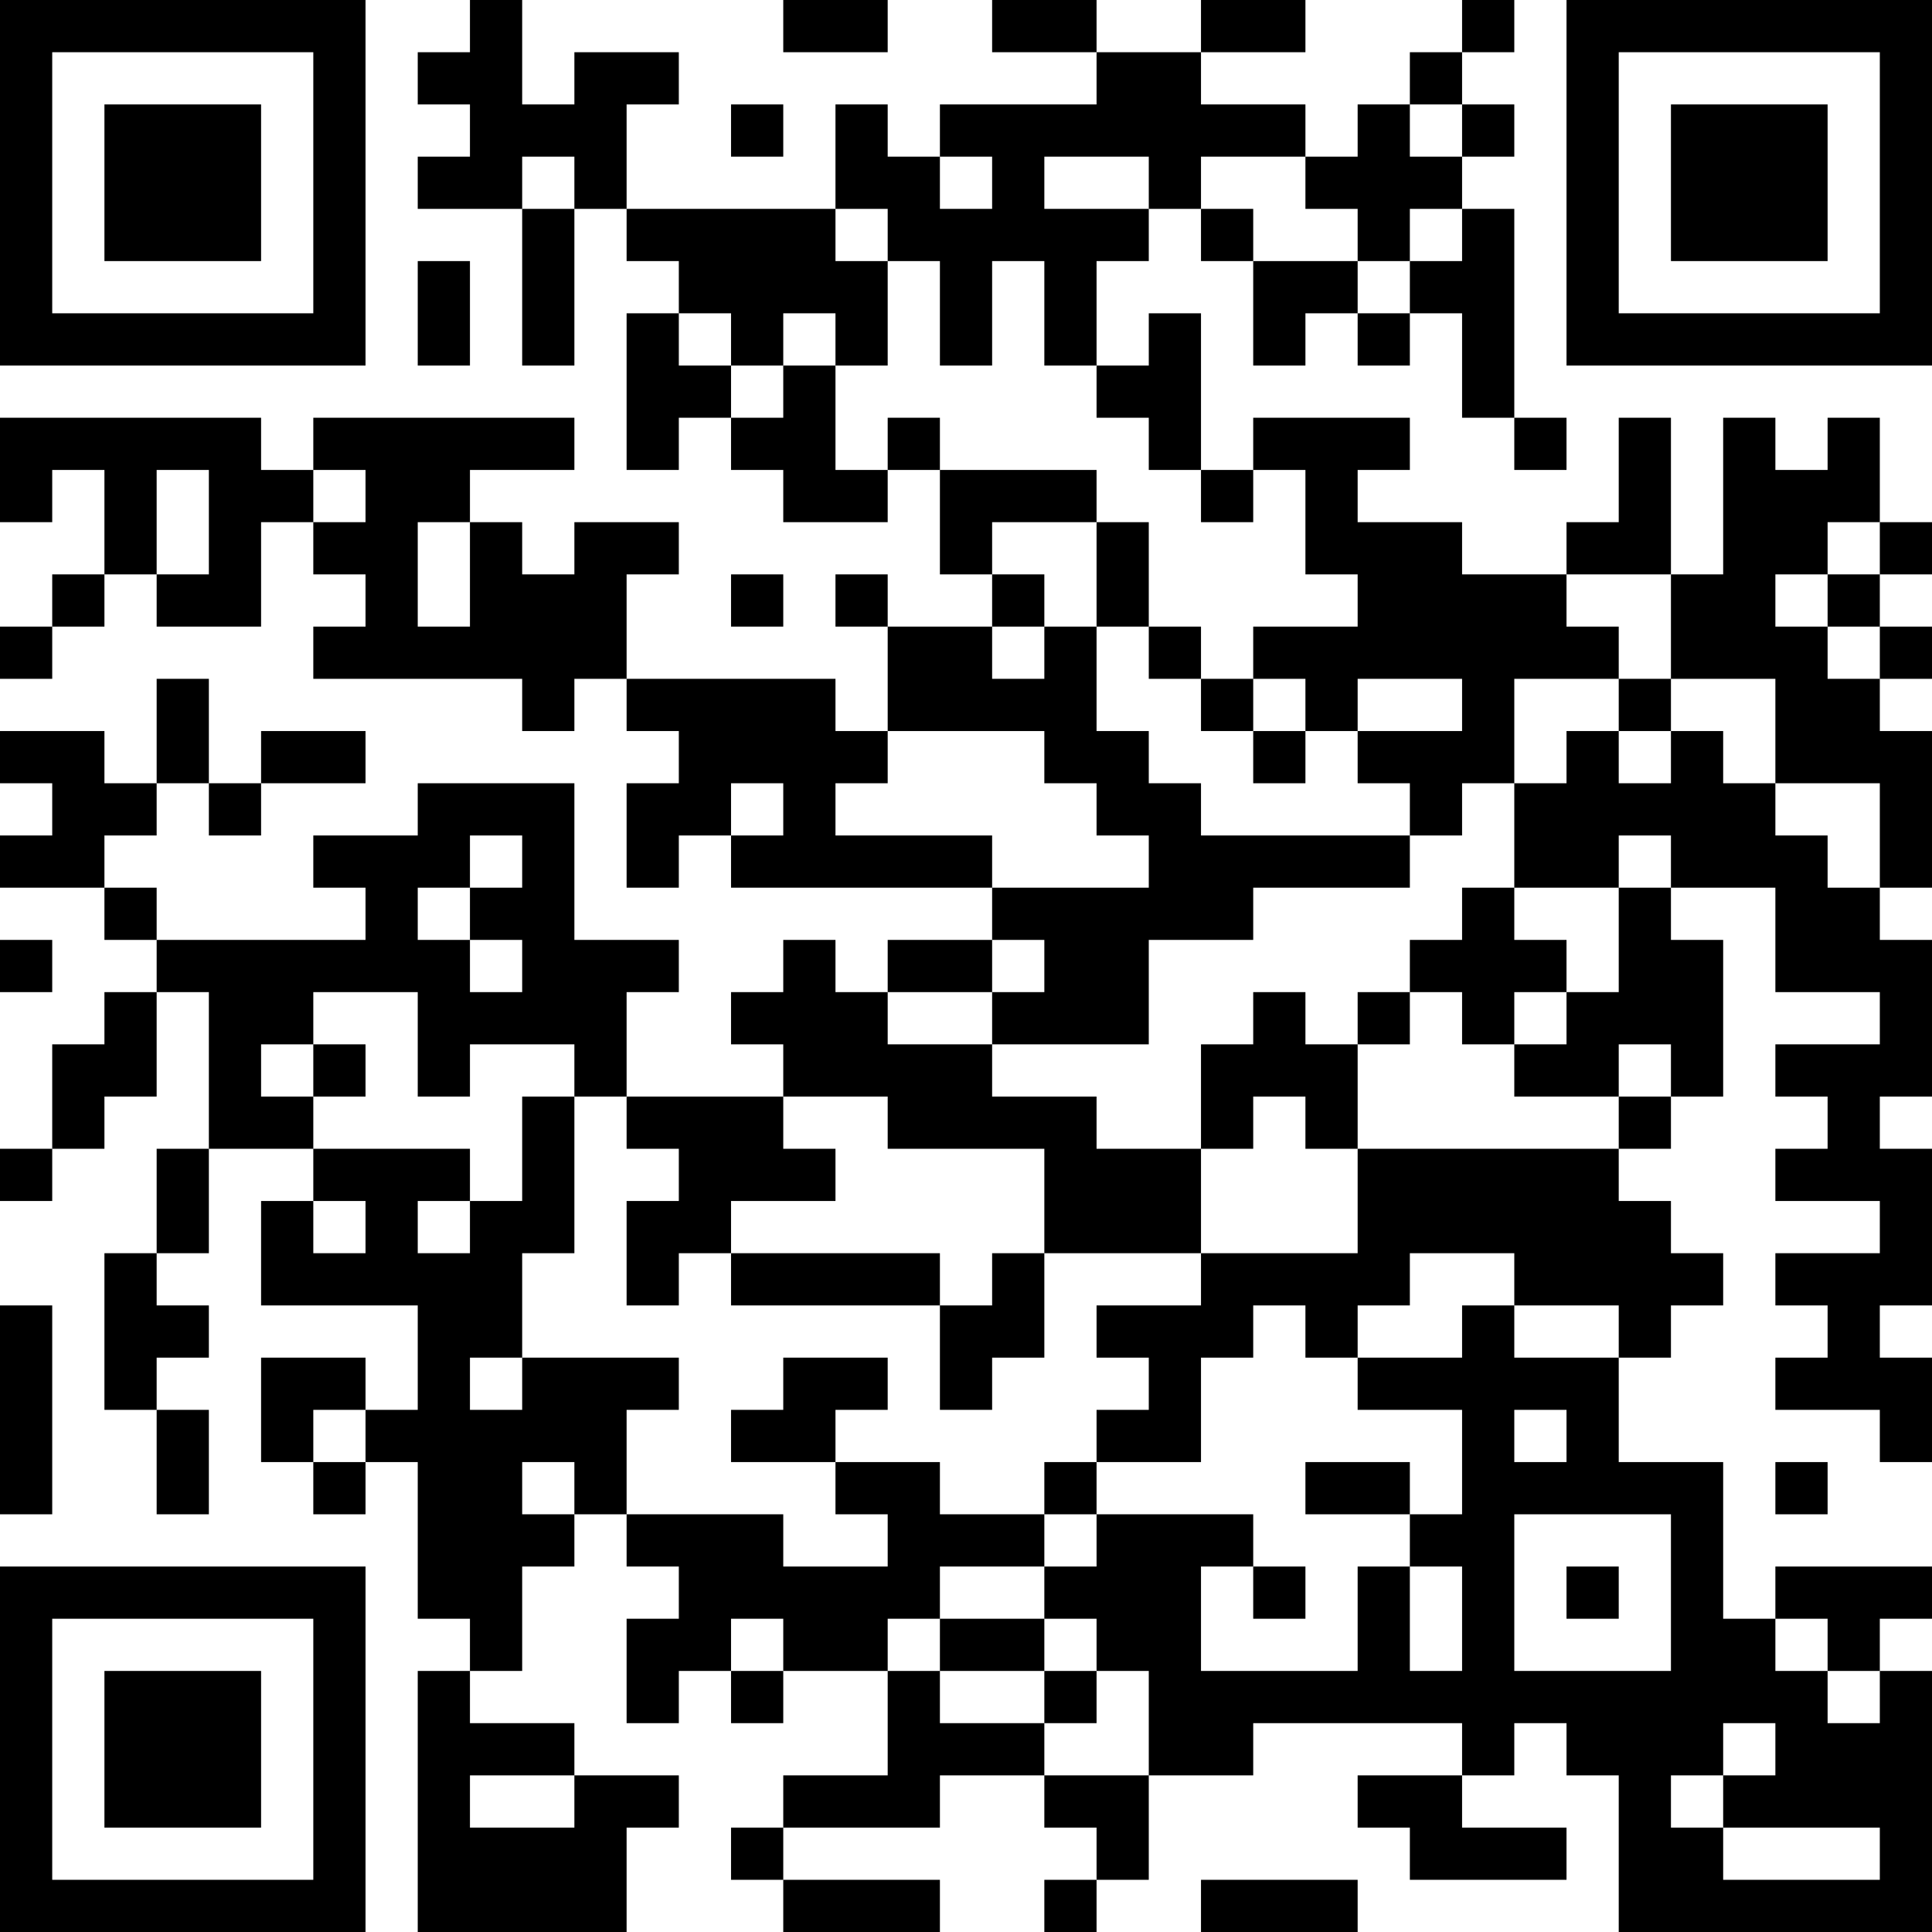 <?xml version="1.0" encoding="UTF-8"?>
<svg xmlns="http://www.w3.org/2000/svg" version="1.1" width="400" height="400" viewBox="0 0 400 400"><rect x="0" y="0" width="400" height="400" fill="#ffffff"/><g transform="scale(10.811)"><g transform="translate(0,0)"><path fill-rule="evenodd" d="M9 0L9 1L8 1L8 2L9 2L9 3L8 3L8 4L10 4L10 7L11 7L11 4L12 4L12 5L13 5L13 6L12 6L12 9L13 9L13 8L14 8L14 9L15 9L15 10L17 10L17 9L18 9L18 11L19 11L19 12L17 12L17 11L16 11L16 12L17 12L17 14L16 14L16 13L12 13L12 11L13 11L13 10L11 10L11 11L10 11L10 10L9 10L9 9L11 9L11 8L6 8L6 9L5 9L5 8L0 8L0 10L1 10L1 9L2 9L2 11L1 11L1 12L0 12L0 13L1 13L1 12L2 12L2 11L3 11L3 12L5 12L5 10L6 10L6 11L7 11L7 12L6 12L6 13L10 13L10 14L11 14L11 13L12 13L12 14L13 14L13 15L12 15L12 17L13 17L13 16L14 16L14 17L19 17L19 18L17 18L17 19L16 19L16 18L15 18L15 19L14 19L14 20L15 20L15 21L12 21L12 19L13 19L13 18L11 18L11 15L8 15L8 16L6 16L6 17L7 17L7 18L3 18L3 17L2 17L2 16L3 16L3 15L4 15L4 16L5 16L5 15L7 15L7 14L5 14L5 15L4 15L4 13L3 13L3 15L2 15L2 14L0 14L0 15L1 15L1 16L0 16L0 17L2 17L2 18L3 18L3 19L2 19L2 20L1 20L1 22L0 22L0 23L1 23L1 22L2 22L2 21L3 21L3 19L4 19L4 22L3 22L3 24L2 24L2 27L3 27L3 29L4 29L4 27L3 27L3 26L4 26L4 25L3 25L3 24L4 24L4 22L6 22L6 23L5 23L5 25L8 25L8 27L7 27L7 26L5 26L5 28L6 28L6 29L7 29L7 28L8 28L8 31L9 31L9 32L8 32L8 37L12 37L12 35L13 35L13 34L11 34L11 33L9 33L9 32L10 32L10 30L11 30L11 29L12 29L12 30L13 30L13 31L12 31L12 33L13 33L13 32L14 32L14 33L15 33L15 32L17 32L17 34L15 34L15 35L14 35L14 36L15 36L15 37L18 37L18 36L15 36L15 35L18 35L18 34L20 34L20 35L21 35L21 36L20 36L20 37L21 37L21 36L22 36L22 34L24 34L24 33L28 33L28 34L26 34L26 35L27 35L27 36L30 36L30 35L28 35L28 34L29 34L29 33L30 33L30 34L31 34L31 37L37 37L37 32L36 32L36 31L37 31L37 30L34 30L34 31L33 31L33 28L31 28L31 26L32 26L32 25L33 25L33 24L32 24L32 23L31 23L31 22L32 22L32 21L33 21L33 18L32 18L32 17L34 17L34 19L36 19L36 20L34 20L34 21L35 21L35 22L34 22L34 23L36 23L36 24L34 24L34 25L35 25L35 26L34 26L34 27L36 27L36 28L37 28L37 26L36 26L36 25L37 25L37 22L36 22L36 21L37 21L37 18L36 18L36 17L37 17L37 14L36 14L36 13L37 13L37 12L36 12L36 11L37 11L37 10L36 10L36 8L35 8L35 9L34 9L34 8L33 8L33 11L32 11L32 8L31 8L31 10L30 10L30 11L28 11L28 10L26 10L26 9L27 9L27 8L24 8L24 9L23 9L23 6L22 6L22 7L21 7L21 5L22 5L22 4L23 4L23 5L24 5L24 7L25 7L25 6L26 6L26 7L27 7L27 6L28 6L28 8L29 8L29 9L30 9L30 8L29 8L29 4L28 4L28 3L29 3L29 2L28 2L28 1L29 1L29 0L28 0L28 1L27 1L27 2L26 2L26 3L25 3L25 2L23 2L23 1L25 1L25 0L23 0L23 1L21 1L21 0L19 0L19 1L21 1L21 2L18 2L18 3L17 3L17 2L16 2L16 4L12 4L12 2L13 2L13 1L11 1L11 2L10 2L10 0ZM15 0L15 1L17 1L17 0ZM14 2L14 3L15 3L15 2ZM27 2L27 3L28 3L28 2ZM10 3L10 4L11 4L11 3ZM18 3L18 4L19 4L19 3ZM20 3L20 4L22 4L22 3ZM23 3L23 4L24 4L24 5L26 5L26 6L27 6L27 5L28 5L28 4L27 4L27 5L26 5L26 4L25 4L25 3ZM16 4L16 5L17 5L17 7L16 7L16 6L15 6L15 7L14 7L14 6L13 6L13 7L14 7L14 8L15 8L15 7L16 7L16 9L17 9L17 8L18 8L18 9L21 9L21 10L19 10L19 11L20 11L20 12L19 12L19 13L20 13L20 12L21 12L21 14L22 14L22 15L23 15L23 16L27 16L27 17L24 17L24 18L22 18L22 20L19 20L19 19L20 19L20 18L19 18L19 19L17 19L17 20L19 20L19 21L21 21L21 22L23 22L23 24L20 24L20 22L17 22L17 21L15 21L15 22L16 22L16 23L14 23L14 24L13 24L13 25L12 25L12 23L13 23L13 22L12 22L12 21L11 21L11 20L9 20L9 21L8 21L8 19L6 19L6 20L5 20L5 21L6 21L6 22L9 22L9 23L8 23L8 24L9 24L9 23L10 23L10 21L11 21L11 24L10 24L10 26L9 26L9 27L10 27L10 26L13 26L13 27L12 27L12 29L15 29L15 30L17 30L17 29L16 29L16 28L18 28L18 29L20 29L20 30L18 30L18 31L17 31L17 32L18 32L18 33L20 33L20 34L22 34L22 32L21 32L21 31L20 31L20 30L21 30L21 29L24 29L24 30L23 30L23 32L26 32L26 30L27 30L27 32L28 32L28 30L27 30L27 29L28 29L28 27L26 27L26 26L28 26L28 25L29 25L29 26L31 26L31 25L29 25L29 24L27 24L27 25L26 25L26 26L25 26L25 25L24 25L24 26L23 26L23 28L21 28L21 27L22 27L22 26L21 26L21 25L23 25L23 24L26 24L26 22L31 22L31 21L32 21L32 20L31 20L31 21L29 21L29 20L30 20L30 19L31 19L31 17L32 17L32 16L31 16L31 17L29 17L29 15L30 15L30 14L31 14L31 15L32 15L32 14L33 14L33 15L34 15L34 16L35 16L35 17L36 17L36 15L34 15L34 13L32 13L32 11L30 11L30 12L31 12L31 13L29 13L29 15L28 15L28 16L27 16L27 15L26 15L26 14L28 14L28 13L26 13L26 14L25 14L25 13L24 13L24 12L26 12L26 11L25 11L25 9L24 9L24 10L23 10L23 9L22 9L22 8L21 8L21 7L20 7L20 5L19 5L19 7L18 7L18 5L17 5L17 4ZM8 5L8 7L9 7L9 5ZM3 9L3 11L4 11L4 9ZM6 9L6 10L7 10L7 9ZM8 10L8 12L9 12L9 10ZM21 10L21 12L22 12L22 13L23 13L23 14L24 14L24 15L25 15L25 14L24 14L24 13L23 13L23 12L22 12L22 10ZM35 10L35 11L34 11L34 12L35 12L35 13L36 13L36 12L35 12L35 11L36 11L36 10ZM14 11L14 12L15 12L15 11ZM31 13L31 14L32 14L32 13ZM17 14L17 15L16 15L16 16L19 16L19 17L22 17L22 16L21 16L21 15L20 15L20 14ZM14 15L14 16L15 16L15 15ZM9 16L9 17L8 17L8 18L9 18L9 19L10 19L10 18L9 18L9 17L10 17L10 16ZM28 17L28 18L27 18L27 19L26 19L26 20L25 20L25 19L24 19L24 20L23 20L23 22L24 22L24 21L25 21L25 22L26 22L26 20L27 20L27 19L28 19L28 20L29 20L29 19L30 19L30 18L29 18L29 17ZM0 18L0 19L1 19L1 18ZM6 20L6 21L7 21L7 20ZM6 23L6 24L7 24L7 23ZM14 24L14 25L18 25L18 27L19 27L19 26L20 26L20 24L19 24L19 25L18 25L18 24ZM0 25L0 29L1 29L1 25ZM15 26L15 27L14 27L14 28L16 28L16 27L17 27L17 26ZM6 27L6 28L7 28L7 27ZM29 27L29 28L30 28L30 27ZM10 28L10 29L11 29L11 28ZM20 28L20 29L21 29L21 28ZM25 28L25 29L27 29L27 28ZM34 28L34 29L35 29L35 28ZM29 29L29 32L32 32L32 29ZM24 30L24 31L25 31L25 30ZM30 30L30 31L31 31L31 30ZM14 31L14 32L15 32L15 31ZM18 31L18 32L20 32L20 33L21 33L21 32L20 32L20 31ZM34 31L34 32L35 32L35 33L36 33L36 32L35 32L35 31ZM33 33L33 34L32 34L32 35L33 35L33 36L36 36L36 35L33 35L33 34L34 34L34 33ZM9 34L9 35L11 35L11 34ZM23 36L23 37L26 37L26 36ZM0 0L0 7L7 7L7 0ZM1 1L1 6L6 6L6 1ZM2 2L2 5L5 5L5 2ZM30 0L30 7L37 7L37 0ZM31 1L31 6L36 6L36 1ZM32 2L32 5L35 5L35 2ZM0 30L0 37L7 37L7 30ZM1 31L1 36L6 36L6 31ZM2 32L2 35L5 35L5 32Z" fill="#000000"/></g></g></svg>
